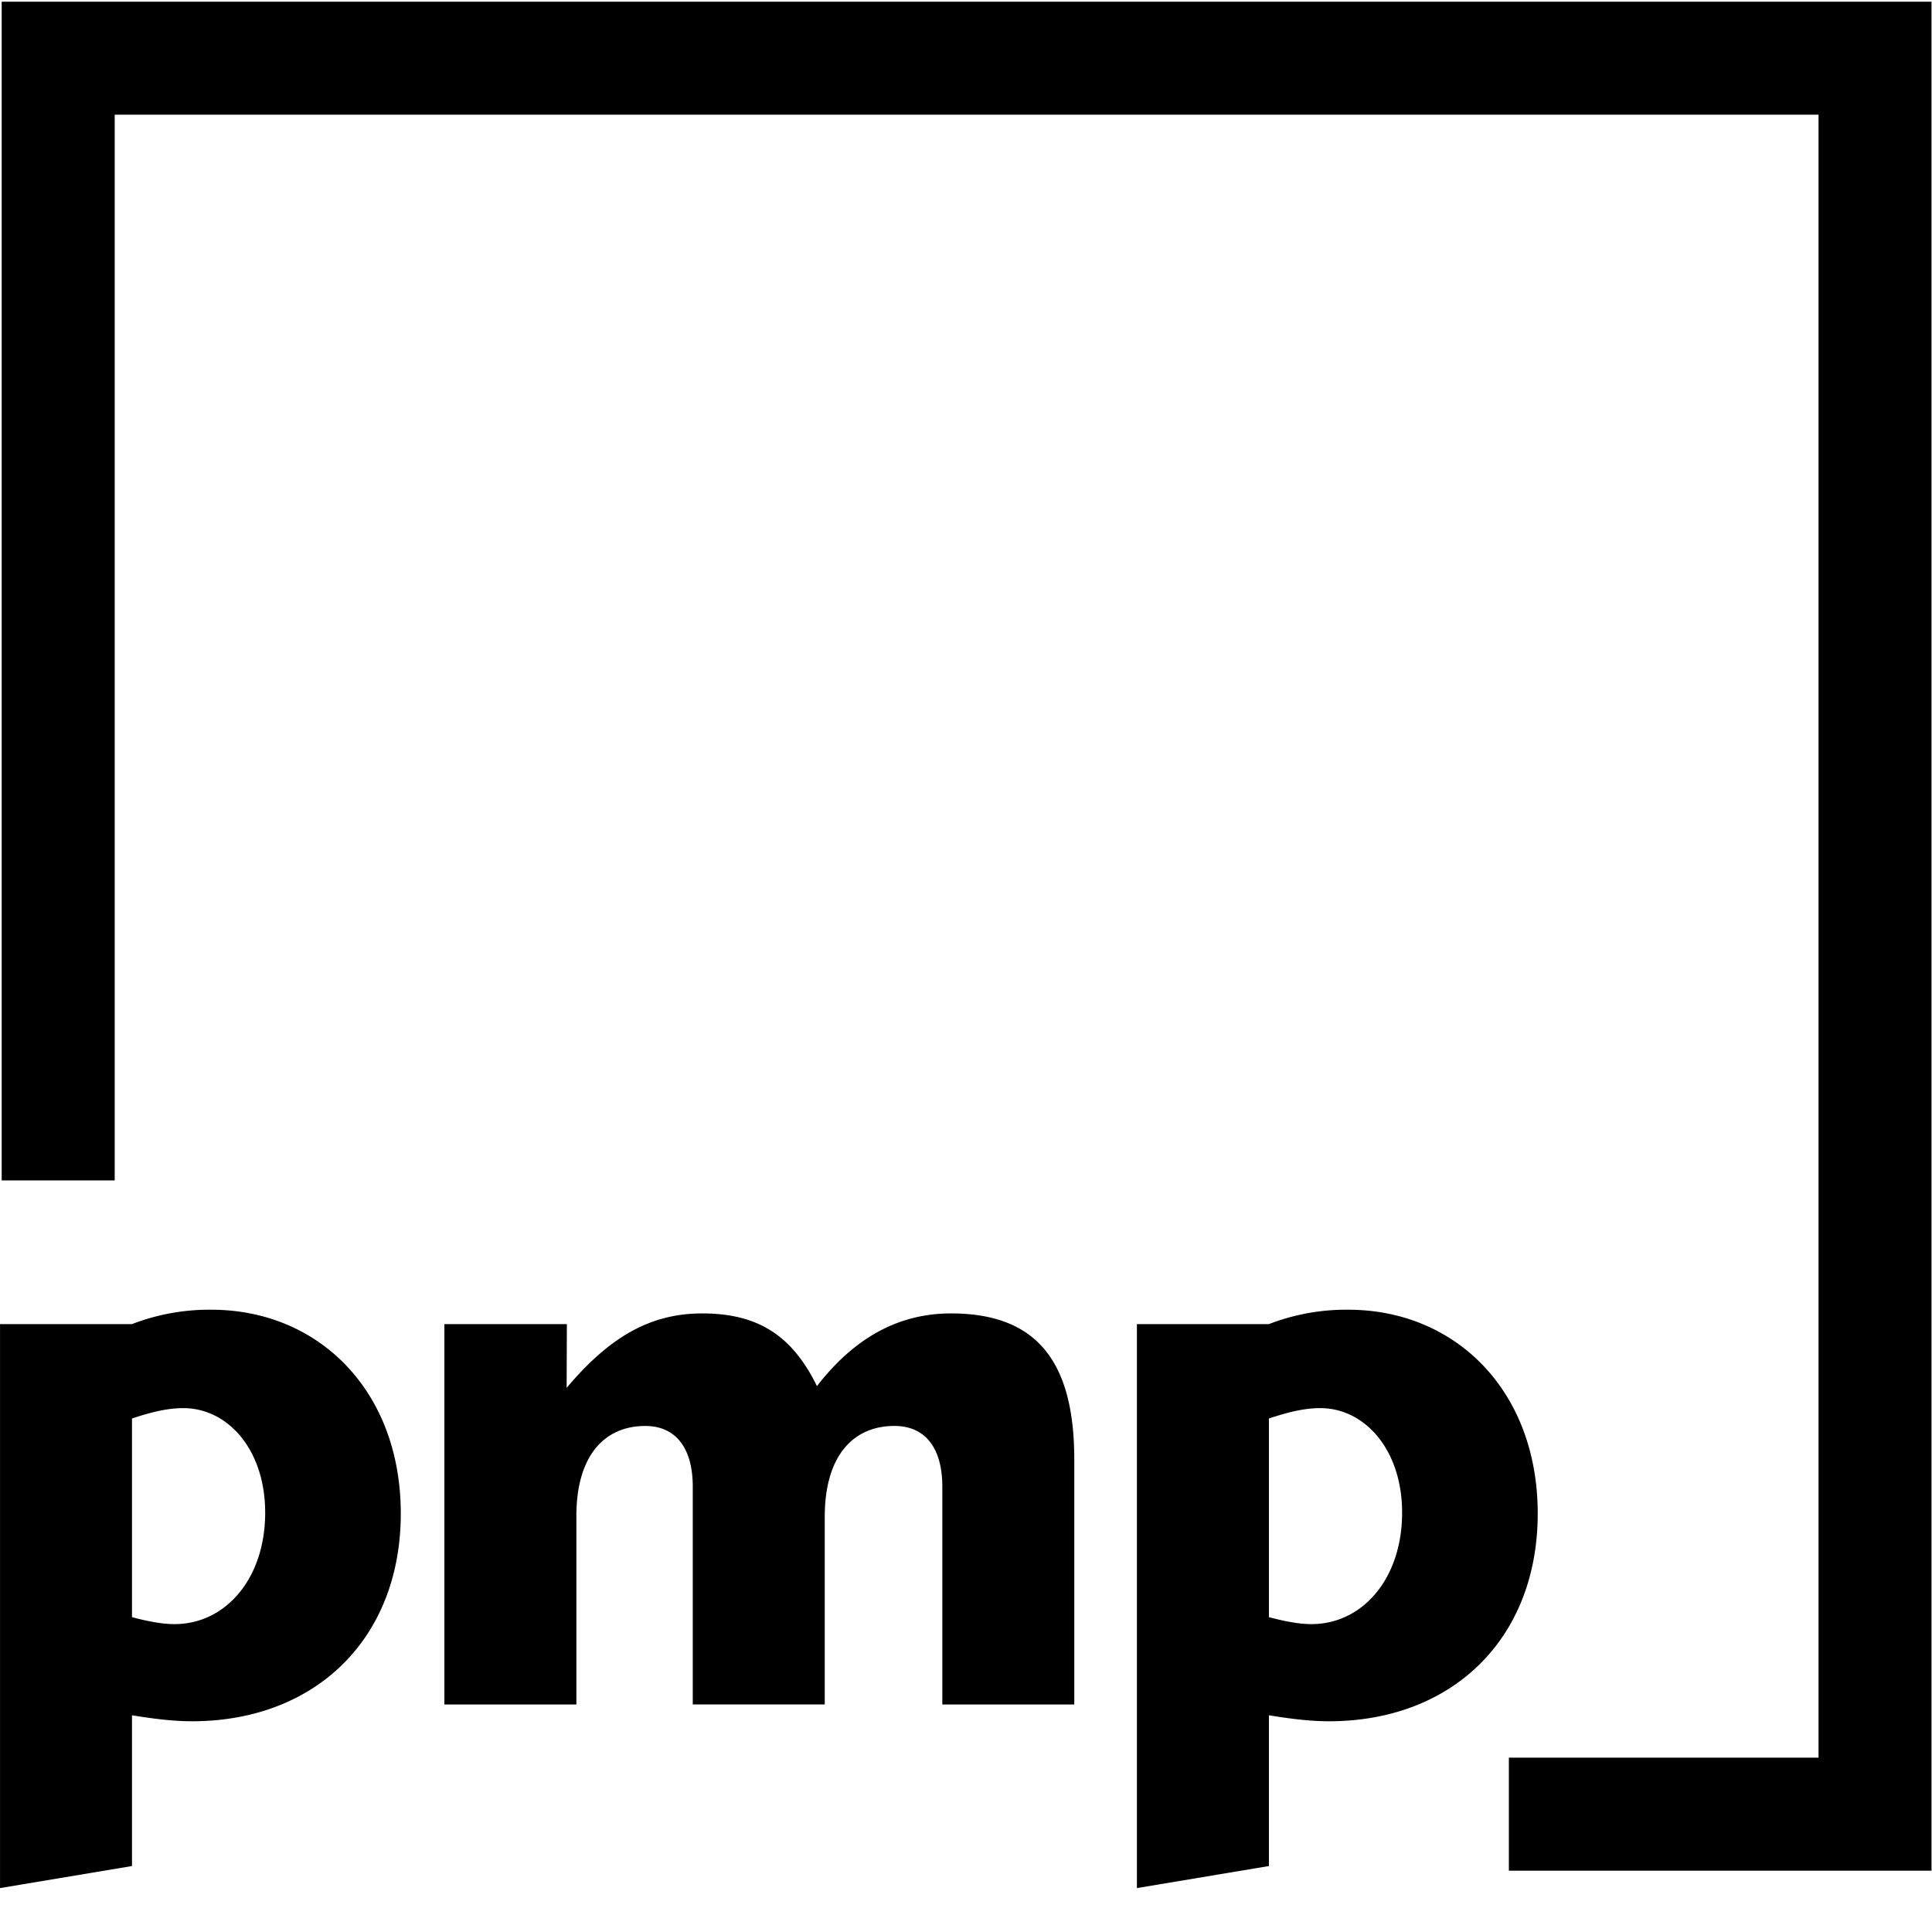 <svg id="logo" viewBox="0 0 63 63" xmlns="http://www.w3.org/2000/svg" fill-rule="evenodd" clip-rule="evenodd" stroke-linejoin="round" stroke-miterlimit="1.414" aria-labelledby="logoTitle" role="img"><title id="logoTitle">pmp Architekten</title><g class="pmp" fill-rule="nonzero"><path d="M0 61.568l4.304-.719v-4.916c.681.111 1.334.195 1.959.195 4.018 0 6.806-2.691 6.806-6.775 0-3.998-2.675-6.645-6.181-6.645a6.994 6.994 0 0 0-2.583.469H.001v18.391m4.303-8.834v-6.479c.596-.197 1.136-.338 1.675-.338 1.448 0 2.668 1.352 2.668 3.408 0 2.17-1.306 3.635-2.952 3.635-.398.001-.852-.085-1.391-.226zM22.59 55.582v-7.104c0-1.271-.563-1.979-1.549-1.979-1.324 0-2.254.961-2.246 2.965v6.117h-4.304V43.177h3.994l-.008 2.08c1.38-1.637 2.704-2.428 4.422-2.428 1.8 0 2.926.705 3.741 2.371 1.219-1.58 2.667-2.371 4.37-2.371 2.812 0 4.021 1.582 4.021 4.773v7.979h-4.303v-7.104c0-1.271-.568-1.979-1.562-1.979-1.335 0-2.272.961-2.272 2.967v6.115H22.59M37.073 61.568l4.305-.719v-4.916c.681.111 1.334.195 1.959.195 4.018 0 6.806-2.691 6.806-6.775 0-3.998-2.676-6.645-6.182-6.645a6.994 6.994 0 0 0-2.583.469h-4.305v18.391m4.305-8.834v-6.479c.596-.197 1.135-.338 1.675-.338 1.447 0 2.668 1.352 2.668 3.408 0 2.17-1.306 3.635-2.952 3.635-.398.001-.852-.085-1.391-.226z"/></g><path class="border" d="M.055.055v38.437H3.74V3.74H59.3v53.575H49.202V61h13.782V.055H.055z" fill-rule="nonzero"/></svg>